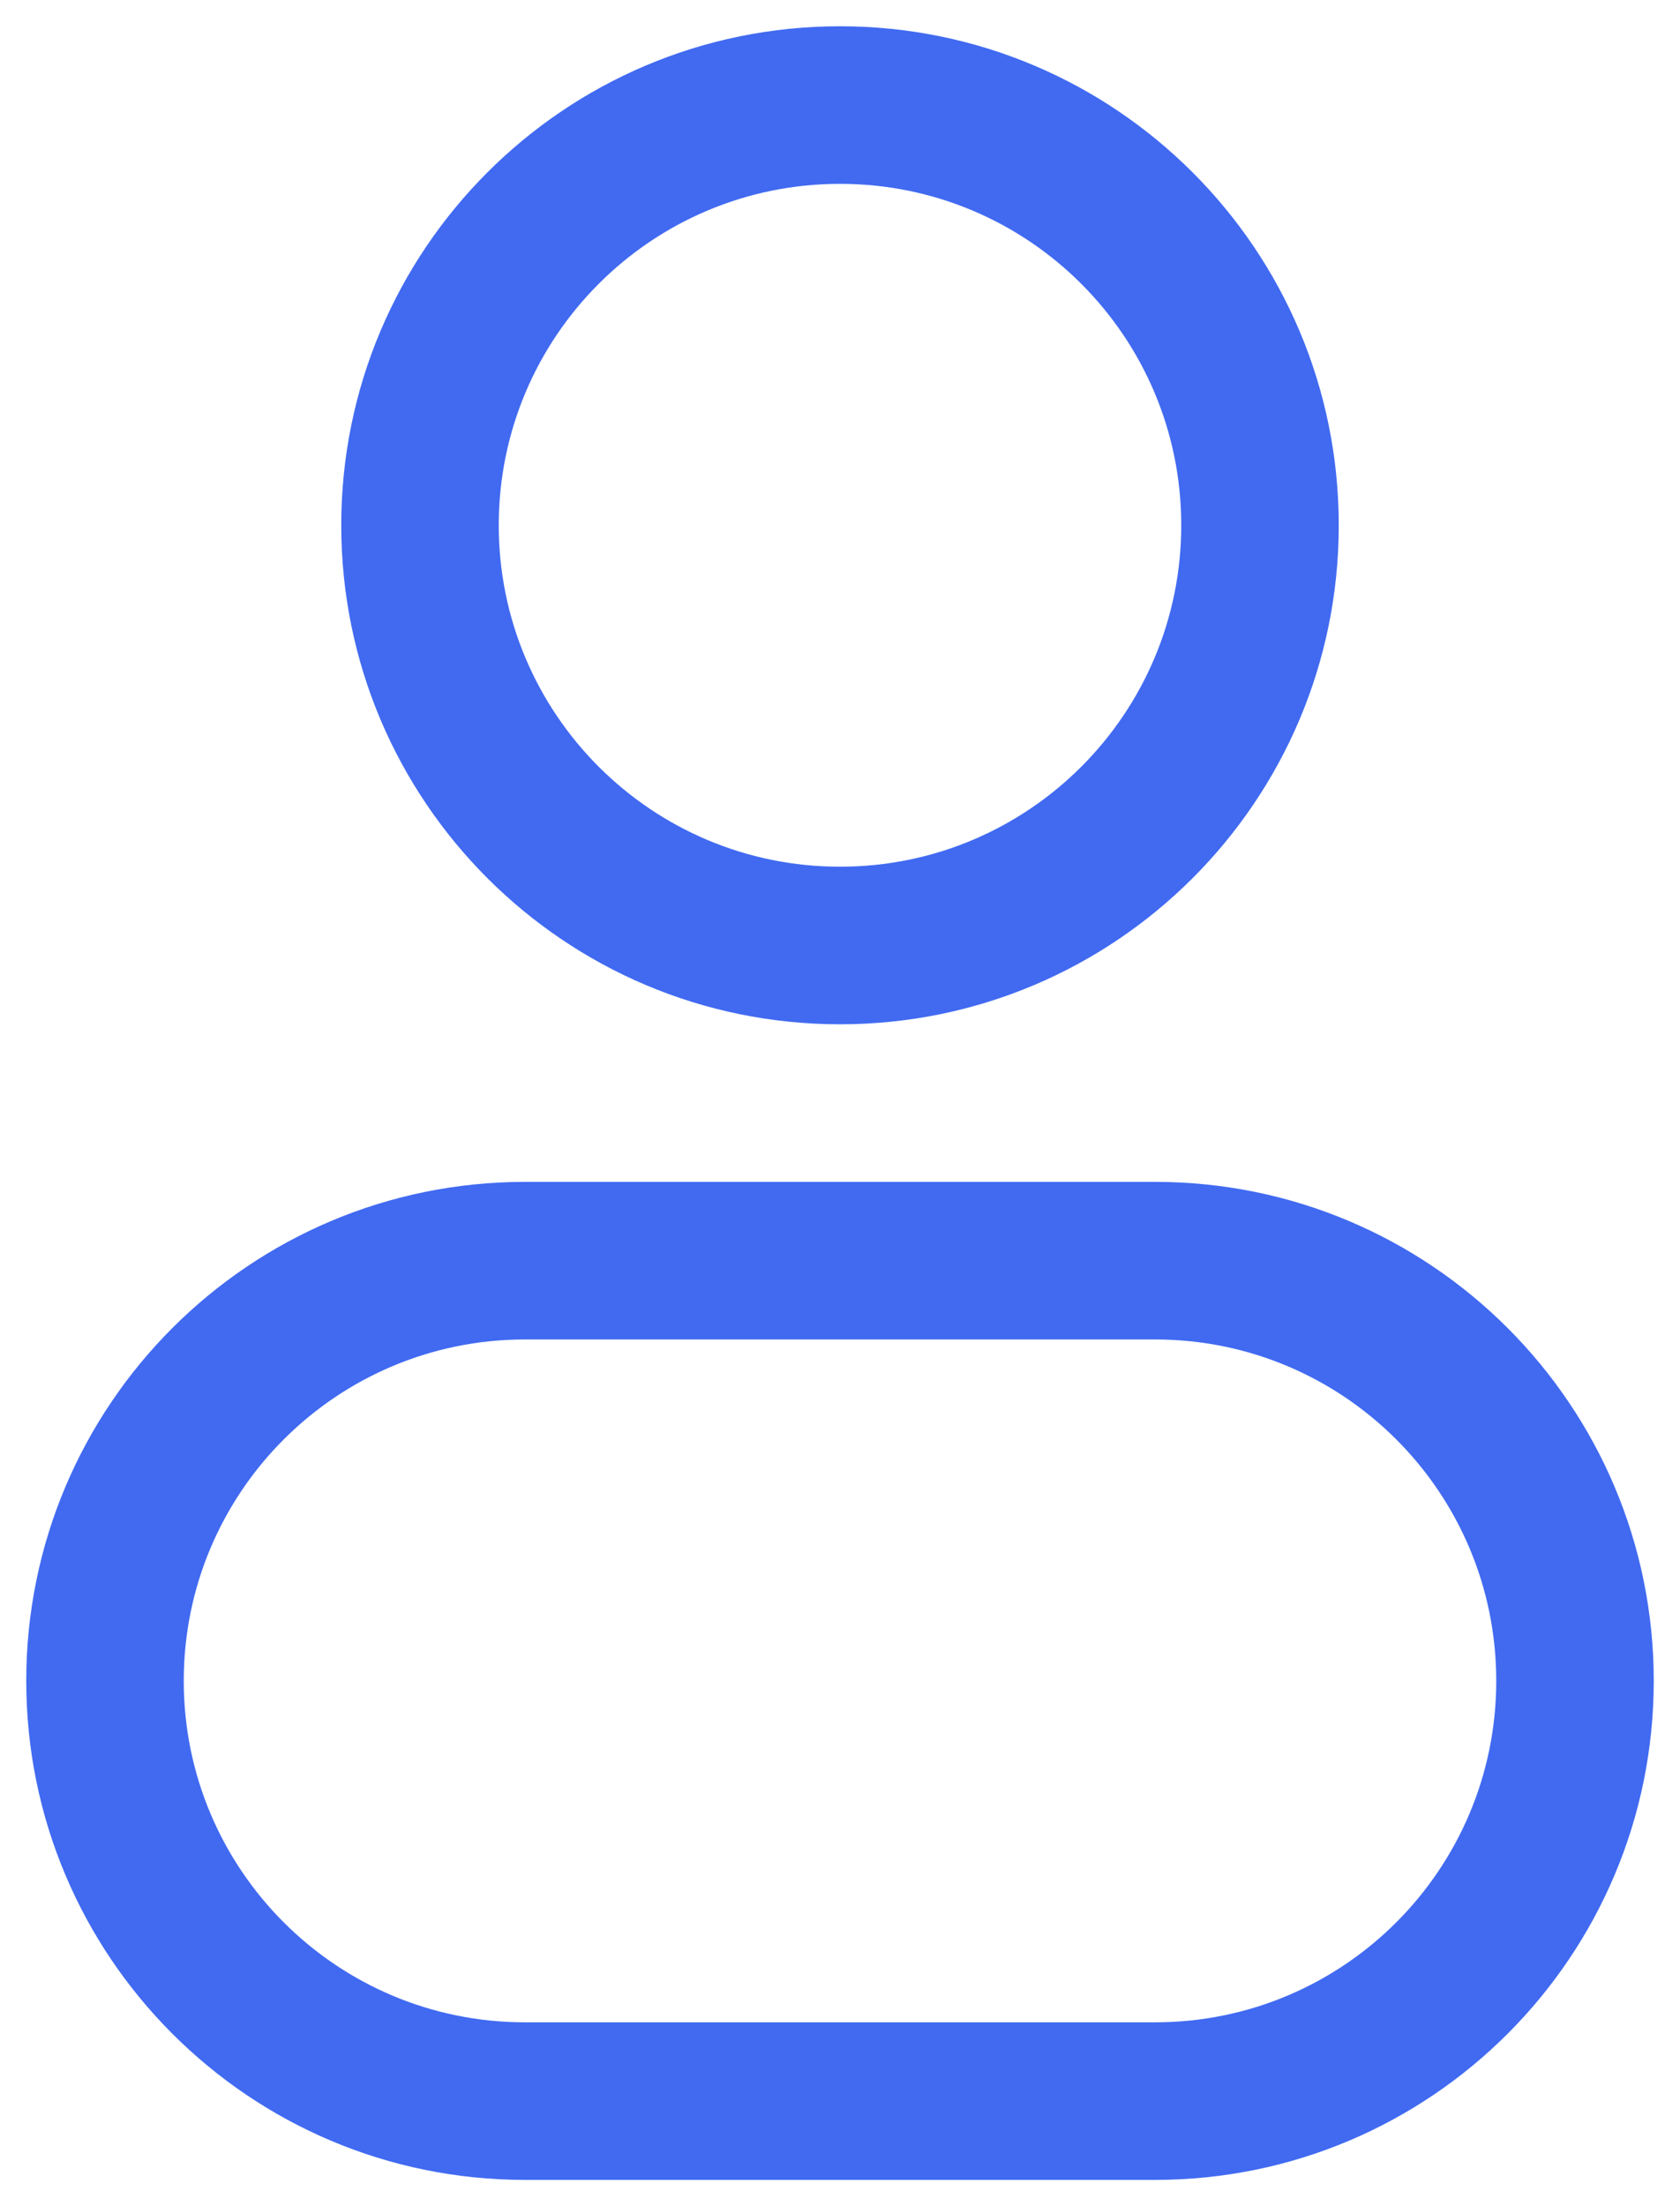 <?xml version="1.0" encoding="UTF-8"?> <svg xmlns="http://www.w3.org/2000/svg" width="16" height="21" viewBox="0 0 16 21" fill="none"> <path d="M11.25 5C11.25 6.795 9.795 8.25 8 8.25V9.75C10.623 9.75 12.75 7.623 12.75 5H11.25ZM8 8.25C6.205 8.25 4.75 6.795 4.75 5H3.25C3.25 7.623 5.377 9.75 8 9.75V8.25ZM4.75 5C4.75 3.205 6.205 1.75 8 1.75V0.25C5.377 0.25 3.25 2.377 3.25 5H4.75ZM8 1.75C9.795 1.75 11.25 3.205 11.25 5H12.75C12.75 2.377 10.623 0.25 8 0.25V1.75ZM5 12.75H11V11.25H5V12.75ZM11 19.25H5V20.75H11V19.25ZM5 19.25C3.205 19.25 1.75 17.795 1.75 16H0.25C0.25 18.623 2.377 20.75 5 20.75V19.25ZM14.25 16C14.25 17.795 12.795 19.25 11 19.25V20.75C13.623 20.75 15.75 18.623 15.75 16H14.25ZM11 12.75C12.795 12.75 14.25 14.205 14.25 16H15.75C15.75 13.377 13.623 11.25 11 11.25V12.75ZM5 11.25C2.377 11.25 0.25 13.377 0.25 16H1.75C1.75 14.205 3.205 12.75 5 12.75V11.25Z" fill="#416AF1"></path> </svg> 